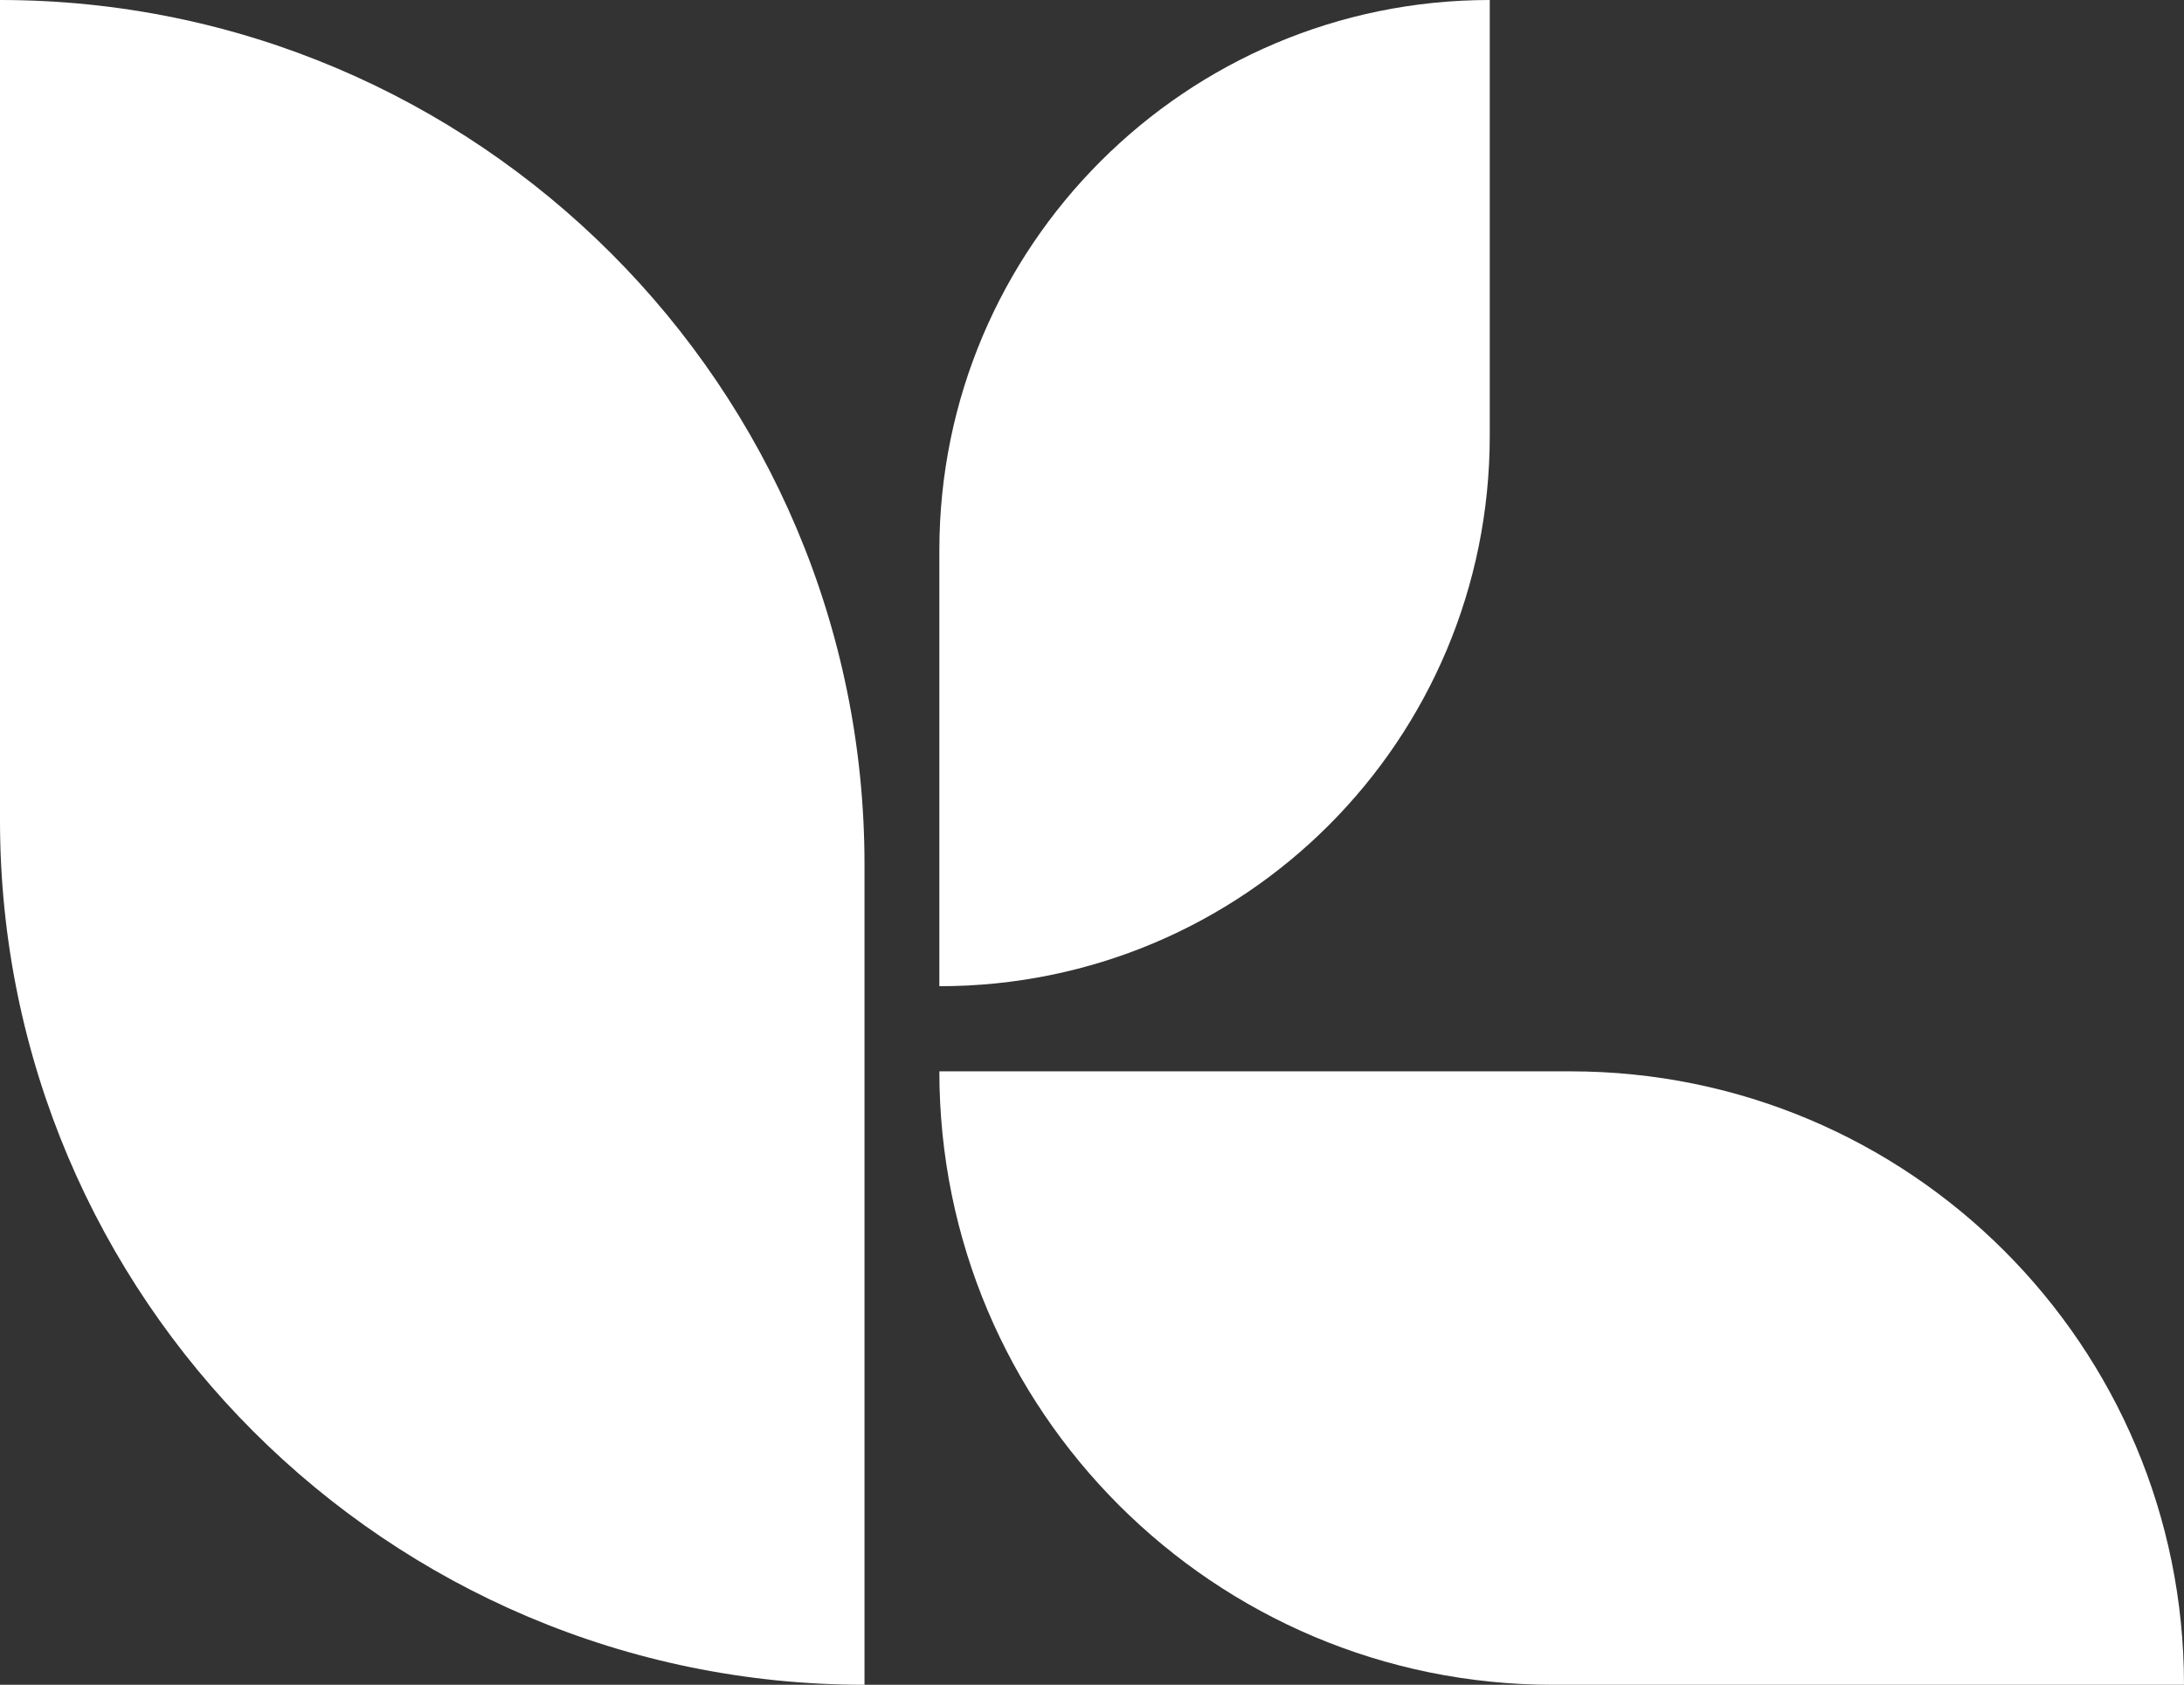 <?xml version="1.0" encoding="utf-8"?>
<!-- Generator: Adobe Illustrator 23.0.3, SVG Export Plug-In . SVG Version: 6.00 Build 0)  -->
<svg version="1.1" id="Layer_1" xmlns="http://www.w3.org/2000/svg" xmlns:xlink="http://www.w3.org/1999/xlink" x="0px" y="0px"
	 viewBox="0 0 148.8 114.8" style="enable-background:new 0 0 148.8 114.8;" xml:space="preserve">
<rect x="0" y="0" width="148.8" height="114.8" fill="#333333" stroke="none"/>
<style type="text/css">
	.st0{fill:#FFFFFF;}
</style>
<title>logo-nftflix</title>
<path class="st0" d="M0,0L0,0c32.5,0,58.9,26.4,58.9,58.9v55.9l0,0l0,0C26.4,114.8,0,88.4,0,55.9V0L0,0z"/>
<path class="st0" d="M64,67.2L64,67.2V37.5C64,16.8,80.8,0,101.5,0c0,0,0,0,0,0l0,0v29.7C101.5,50.4,84.8,67.2,64,67.2
	C64,67.2,64,67.2,64,67.2z"/>
<path class="st0" d="M64,73h43c23.1,0,41.8,18.7,41.8,41.8l0,0l0,0h-43C82.7,114.8,64,96.1,64,73L64,73L64,73z"/>
</svg>
